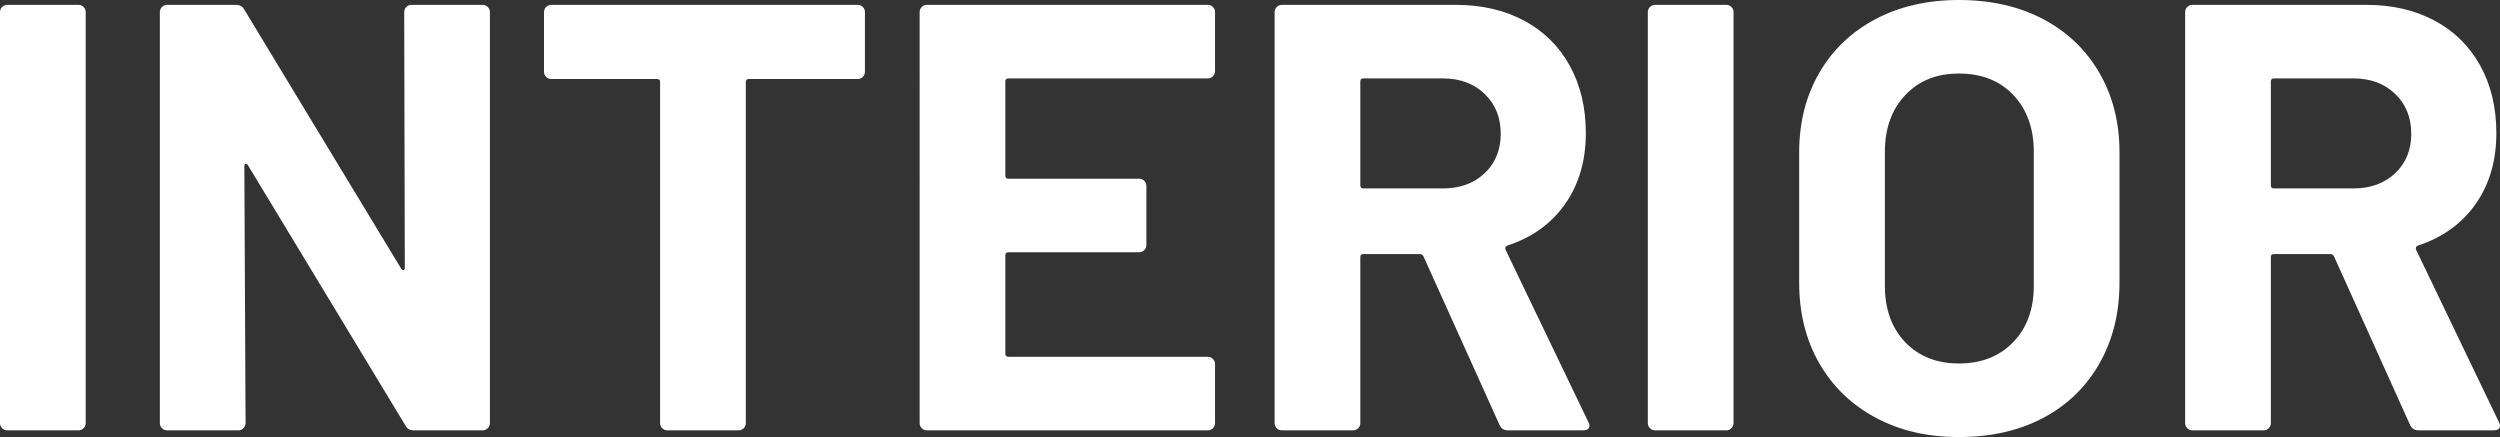 <?xml version="1.0" encoding="UTF-8"?><svg id="a" xmlns="http://www.w3.org/2000/svg" viewBox="0 0 246.78 43.14"><rect x="0" y="0" width="246.78" height="43.14" fill="#333333" stroke="none"/><defs><style>.b{fill:#fff;}</style></defs><path class="b" d="M.21,42.27c-.14-.14-.21-.31-.21-.51V1.2c0-.2,.07-.37,.21-.51s.31-.21,.51-.21H7.74c.2,0,.37,.07,.51,.21,.14,.14,.21,.31,.21,.51V41.76c0,.2-.07,.37-.21,.51s-.31,.21-.51,.21H.72c-.2,0-.37-.07-.51-.21Z"/><path class="b" d="M40.11,.69c.14-.14,.31-.21,.51-.21h7.02c.2,0,.37,.07,.51,.21,.14,.14,.21,.31,.21,.51V41.76c0,.2-.07,.37-.21,.51-.14,.14-.31,.21-.51,.21h-6.78c-.4,0-.68-.16-.84-.48l-15.54-25.68c-.08-.12-.16-.17-.24-.15-.08,.02-.12,.11-.12,.27l.12,25.32c0,.2-.07,.37-.21,.51s-.31,.21-.51,.21h-7.02c-.2,0-.37-.07-.51-.21-.14-.14-.21-.31-.21-.51V1.2c0-.2,.07-.37,.21-.51s.31-.21,.51-.21h6.78c.4,0,.68,.16,.84,.48l15.48,25.56c.08,.12,.16,.17,.24,.15,.08-.02,.12-.11,.12-.27l-.06-25.2c0-.2,.07-.37,.21-.51Z"/><path class="b" d="M85.17,.69c.14,.14,.21,.31,.21,.51V7.08c0,.2-.07,.37-.21,.51s-.31,.21-.51,.21h-10.74c-.2,0-.3,.1-.3,.3V41.76c0,.2-.07,.37-.21,.51s-.31,.21-.51,.21h-7.02c-.2,0-.37-.07-.51-.21-.14-.14-.21-.31-.21-.51V8.1c0-.2-.1-.3-.3-.3h-10.44c-.2,0-.37-.07-.51-.21-.14-.14-.21-.31-.21-.51V1.2c0-.2,.07-.37,.21-.51s.31-.21,.51-.21h30.24c.2,0,.37,.07,.51,.21Z"/><path class="b" d="M119.73,7.53c-.14,.14-.31,.21-.51,.21h-19.68c-.2,0-.3,.1-.3,.3v9.3c0,.2,.1,.3,.3,.3h12.9c.2,0,.37,.07,.51,.21,.14,.14,.21,.31,.21,.51v5.82c0,.2-.07,.37-.21,.51s-.31,.21-.51,.21h-12.9c-.2,0-.3,.1-.3,.3v9.72c0,.2,.1,.3,.3,.3h19.68c.2,0,.37,.07,.51,.21,.14,.14,.21,.31,.21,.51v5.82c0,.2-.07,.37-.21,.51s-.31,.21-.51,.21h-27.72c-.2,0-.37-.07-.51-.21-.14-.14-.21-.31-.21-.51V1.2c0-.2,.07-.37,.21-.51s.31-.21,.51-.21h27.72c.2,0,.37,.07,.51,.21,.14,.14,.21,.31,.21,.51V7.02c0,.2-.07,.37-.21,.51Z"/><path class="b" d="M148.02,41.94l-7.5-16.62c-.08-.16-.2-.24-.36-.24h-5.58c-.2,0-.3,.1-.3,.3v16.38c0,.2-.07,.37-.21,.51s-.31,.21-.51,.21h-7.02c-.2,0-.37-.07-.51-.21-.14-.14-.21-.31-.21-.51V1.2c0-.2,.07-.37,.21-.51s.31-.21,.51-.21h17.16c2.56,0,4.81,.52,6.75,1.56,1.94,1.04,3.44,2.52,4.5,4.44,1.06,1.92,1.59,4.14,1.59,6.66,0,2.72-.68,5.05-2.04,6.99-1.36,1.94-3.26,3.31-5.7,4.11-.2,.08-.26,.22-.18,.42l8.16,16.98c.08,.16,.12,.28,.12,.36,0,.32-.22,.48-.66,.48h-7.38c-.4,0-.68-.18-.84-.54Zm-13.74-33.9v10.26c0,.2,.1,.3,.3,.3h7.86c1.68,0,3.05-.5,4.11-1.5,1.06-1,1.59-2.3,1.59-3.9s-.53-2.91-1.59-3.93c-1.06-1.02-2.43-1.53-4.11-1.53h-7.86c-.2,0-.3,.1-.3,.3Z"/><path class="b" d="M162.87,42.27c-.14-.14-.21-.31-.21-.51V1.2c0-.2,.07-.37,.21-.51s.31-.21,.51-.21h7.02c.2,0,.37,.07,.51,.21,.14,.14,.21,.31,.21,.51V41.76c0,.2-.07,.37-.21,.51s-.31,.21-.51,.21h-7.02c-.2,0-.37-.07-.51-.21Z"/><path class="b" d="M185.13,41.22c-2.38-1.28-4.23-3.07-5.55-5.37-1.32-2.3-1.98-4.95-1.98-7.95V15.06c0-2.96,.66-5.58,1.98-7.86,1.32-2.28,3.17-4.05,5.55-5.31,2.38-1.26,5.13-1.89,8.25-1.89s5.93,.63,8.31,1.89c2.38,1.26,4.23,3.03,5.55,5.31,1.32,2.28,1.98,4.9,1.98,7.86v12.84c0,3-.66,5.66-1.98,7.98-1.32,2.32-3.17,4.11-5.55,5.37-2.38,1.26-5.15,1.89-8.31,1.89s-5.87-.64-8.25-1.92Zm13.59-7.44c1.36-1.4,2.04-3.26,2.04-5.58V15c0-2.32-.67-4.19-2.01-5.61-1.34-1.42-3.13-2.13-5.37-2.13s-3.97,.71-5.31,2.13c-1.34,1.42-2.01,3.29-2.01,5.61v13.2c0,2.32,.67,4.18,2.01,5.58,1.34,1.4,3.11,2.1,5.31,2.1s3.98-.7,5.34-2.1Z"/><path class="b" d="M237.9,41.94l-7.5-16.62c-.08-.16-.2-.24-.36-.24h-5.58c-.2,0-.3,.1-.3,.3v16.38c0,.2-.07,.37-.21,.51s-.31,.21-.51,.21h-7.02c-.2,0-.37-.07-.51-.21-.14-.14-.21-.31-.21-.51V1.2c0-.2,.07-.37,.21-.51s.31-.21,.51-.21h17.16c2.56,0,4.81,.52,6.75,1.56,1.94,1.04,3.44,2.52,4.5,4.44,1.06,1.92,1.59,4.14,1.59,6.66,0,2.72-.68,5.05-2.04,6.99-1.36,1.94-3.26,3.31-5.7,4.11-.2,.08-.26,.22-.18,.42l8.16,16.98c.08,.16,.12,.28,.12,.36,0,.32-.22,.48-.66,.48h-7.38c-.4,0-.68-.18-.84-.54Zm-13.74-33.9v10.26c0,.2,.1,.3,.3,.3h7.86c1.68,0,3.05-.5,4.11-1.5,1.06-1,1.59-2.3,1.59-3.9s-.53-2.91-1.59-3.93c-1.06-1.02-2.43-1.53-4.11-1.53h-7.86c-.2,0-.3,.1-.3,.3Z"/></svg>